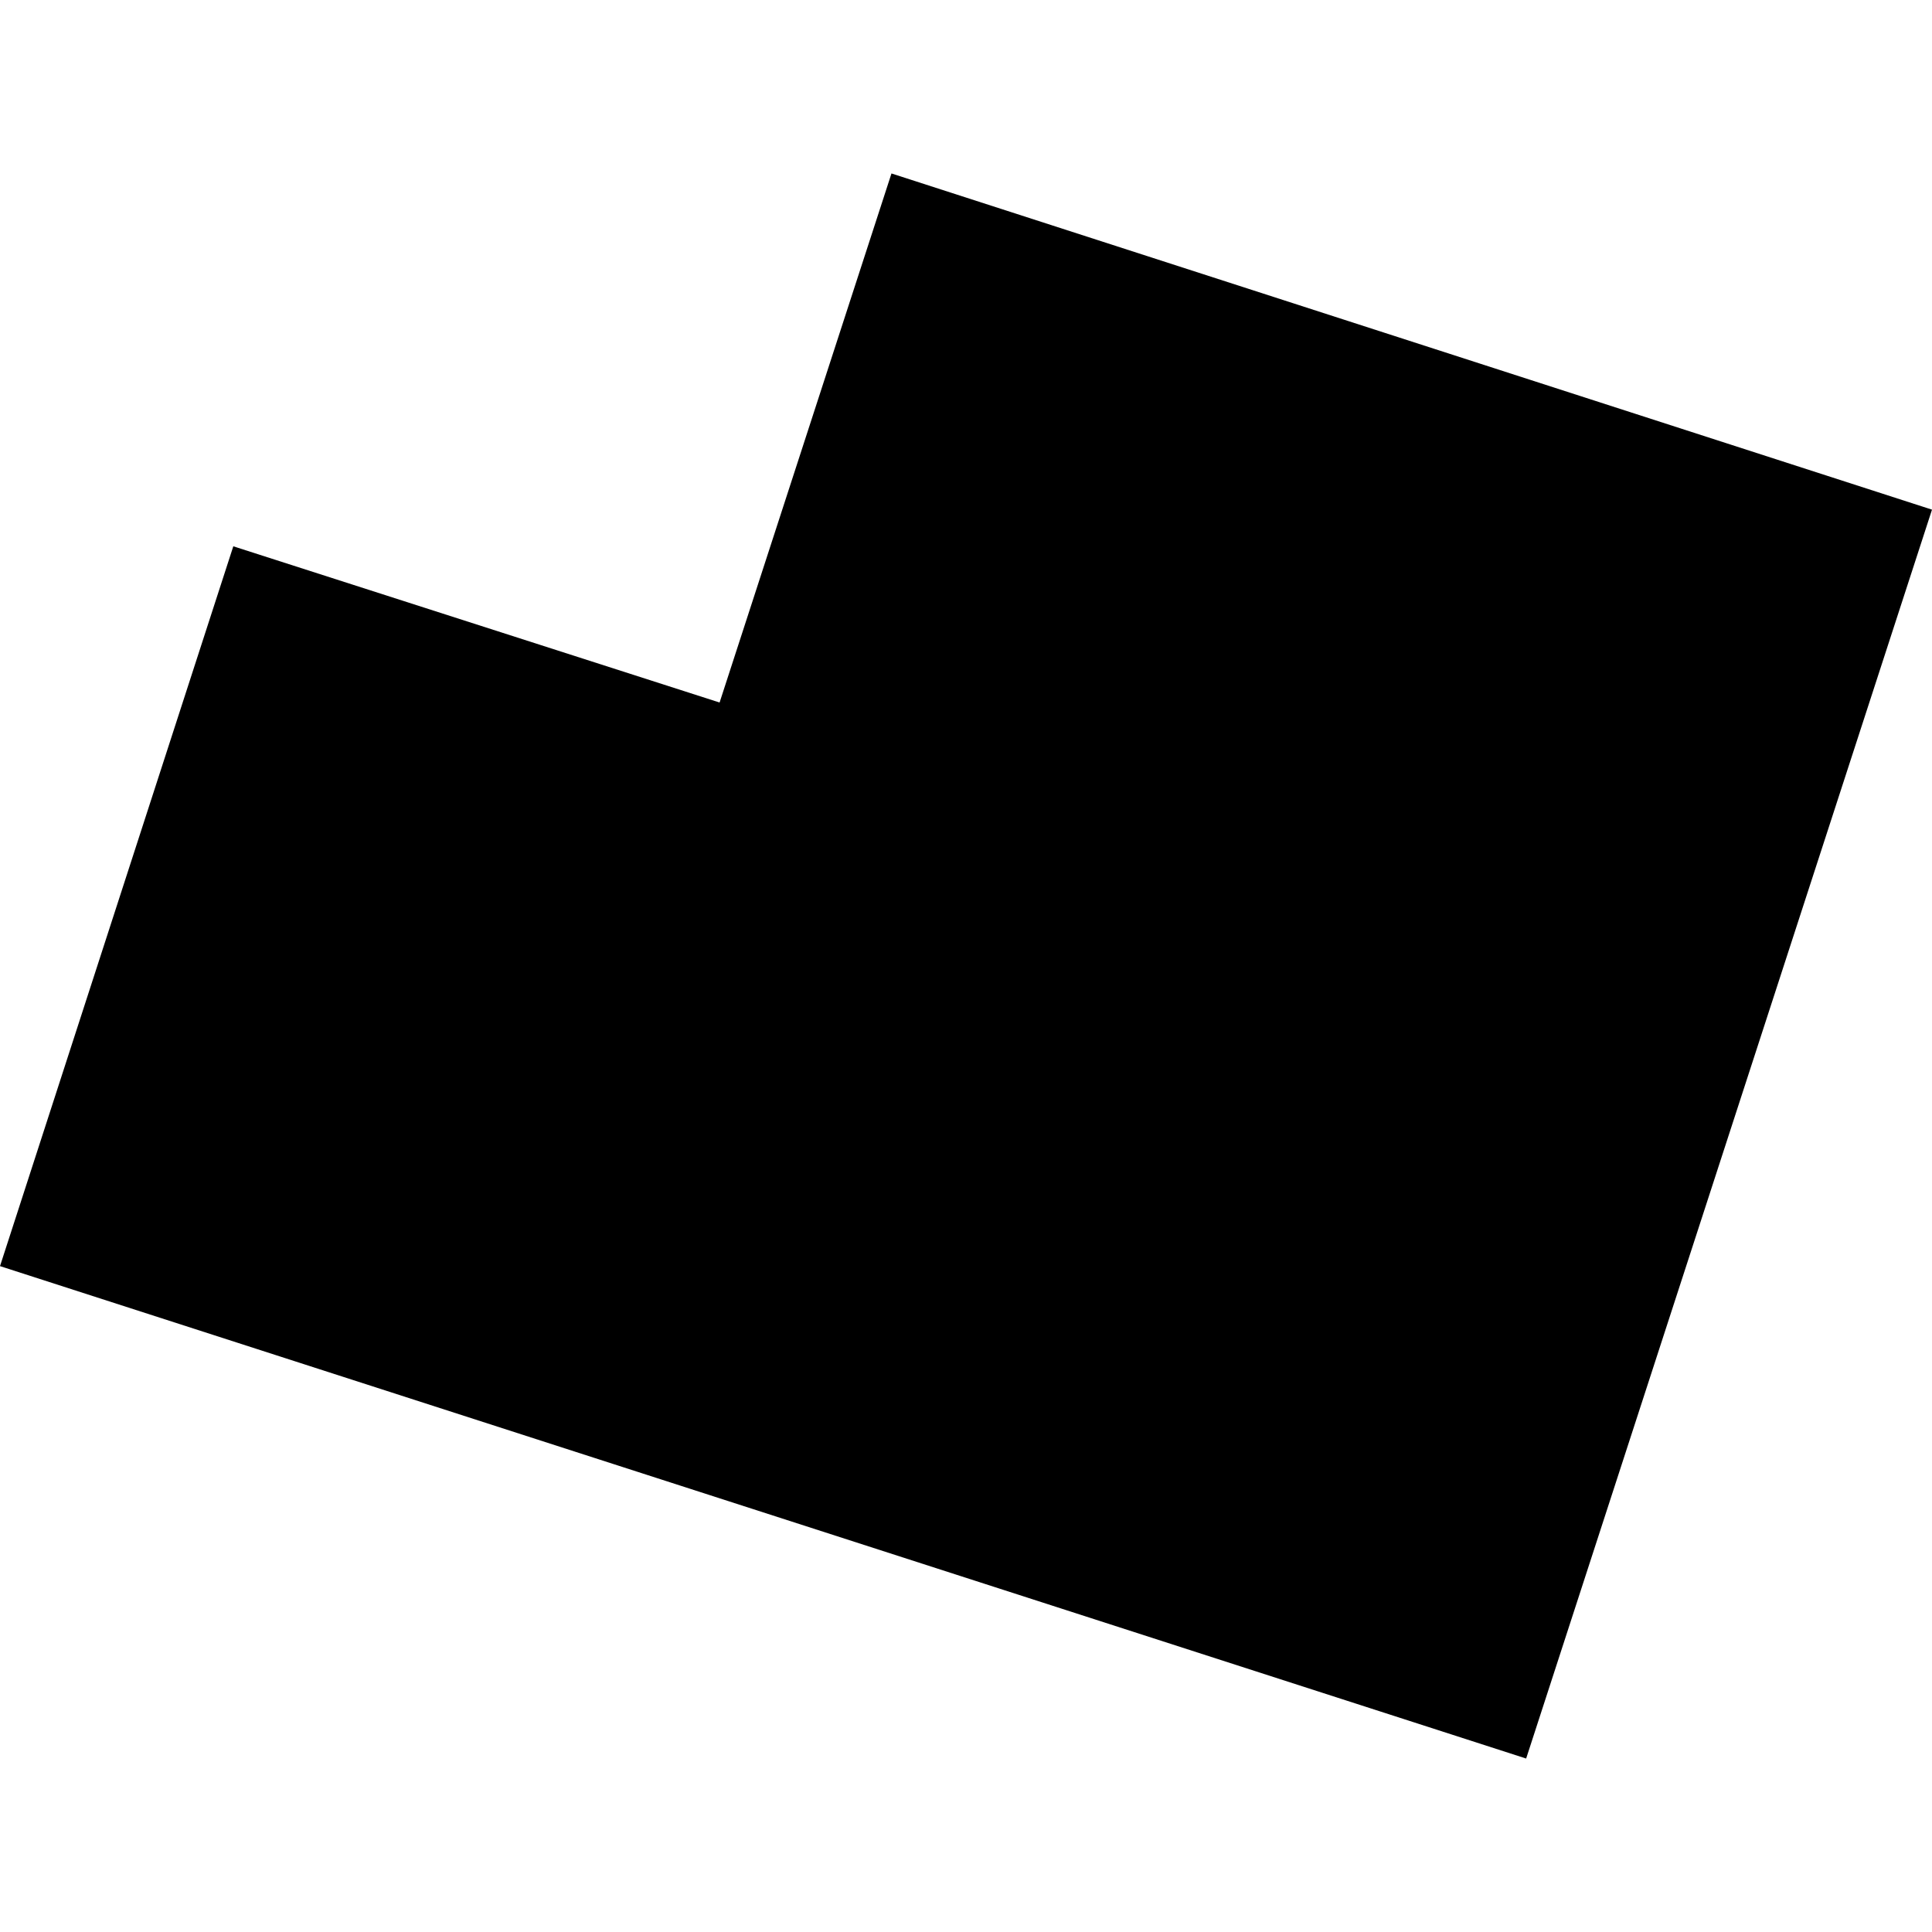<?xml version="1.0" encoding="utf-8" standalone="no"?>
<!DOCTYPE svg PUBLIC "-//W3C//DTD SVG 1.1//EN"
  "http://www.w3.org/Graphics/SVG/1.1/DTD/svg11.dtd">
<!-- Created with matplotlib (https://matplotlib.org/) -->
<svg height="288pt" version="1.1" viewBox="0 0 288 288" width="288pt" xmlns="http://www.w3.org/2000/svg" xmlns:xlink="http://www.w3.org/1999/xlink">
 <defs>
  <style type="text/css">
*{stroke-linecap:butt;stroke-linejoin:round;}
  </style>
 </defs>
 <g id="figure_1">
  <g id="patch_1">
   <path d="M 0 288 
L 288 288 
L 288 0 
L 0 0 
z
" style="fill:none;opacity:0;"/>
  </g>
  <g id="axes_1">
   <g id="PatchCollection_1">
    <path clip-path="url(#pb56404184b)" d="M 34.778 81.436 
L -0 188.739 
L 227.5 262.142 
L 288 75.973 
L 132.891 25.858 
L 107.268 104.723 
L 34.778 81.436 
"/>
   </g>
  </g>
 </g>
 <defs>
  <clipPath id="pb56404184b">
   <rect height="236.284" width="288" x="0" y="25.858"/>
  </clipPath>
 </defs>
</svg>
